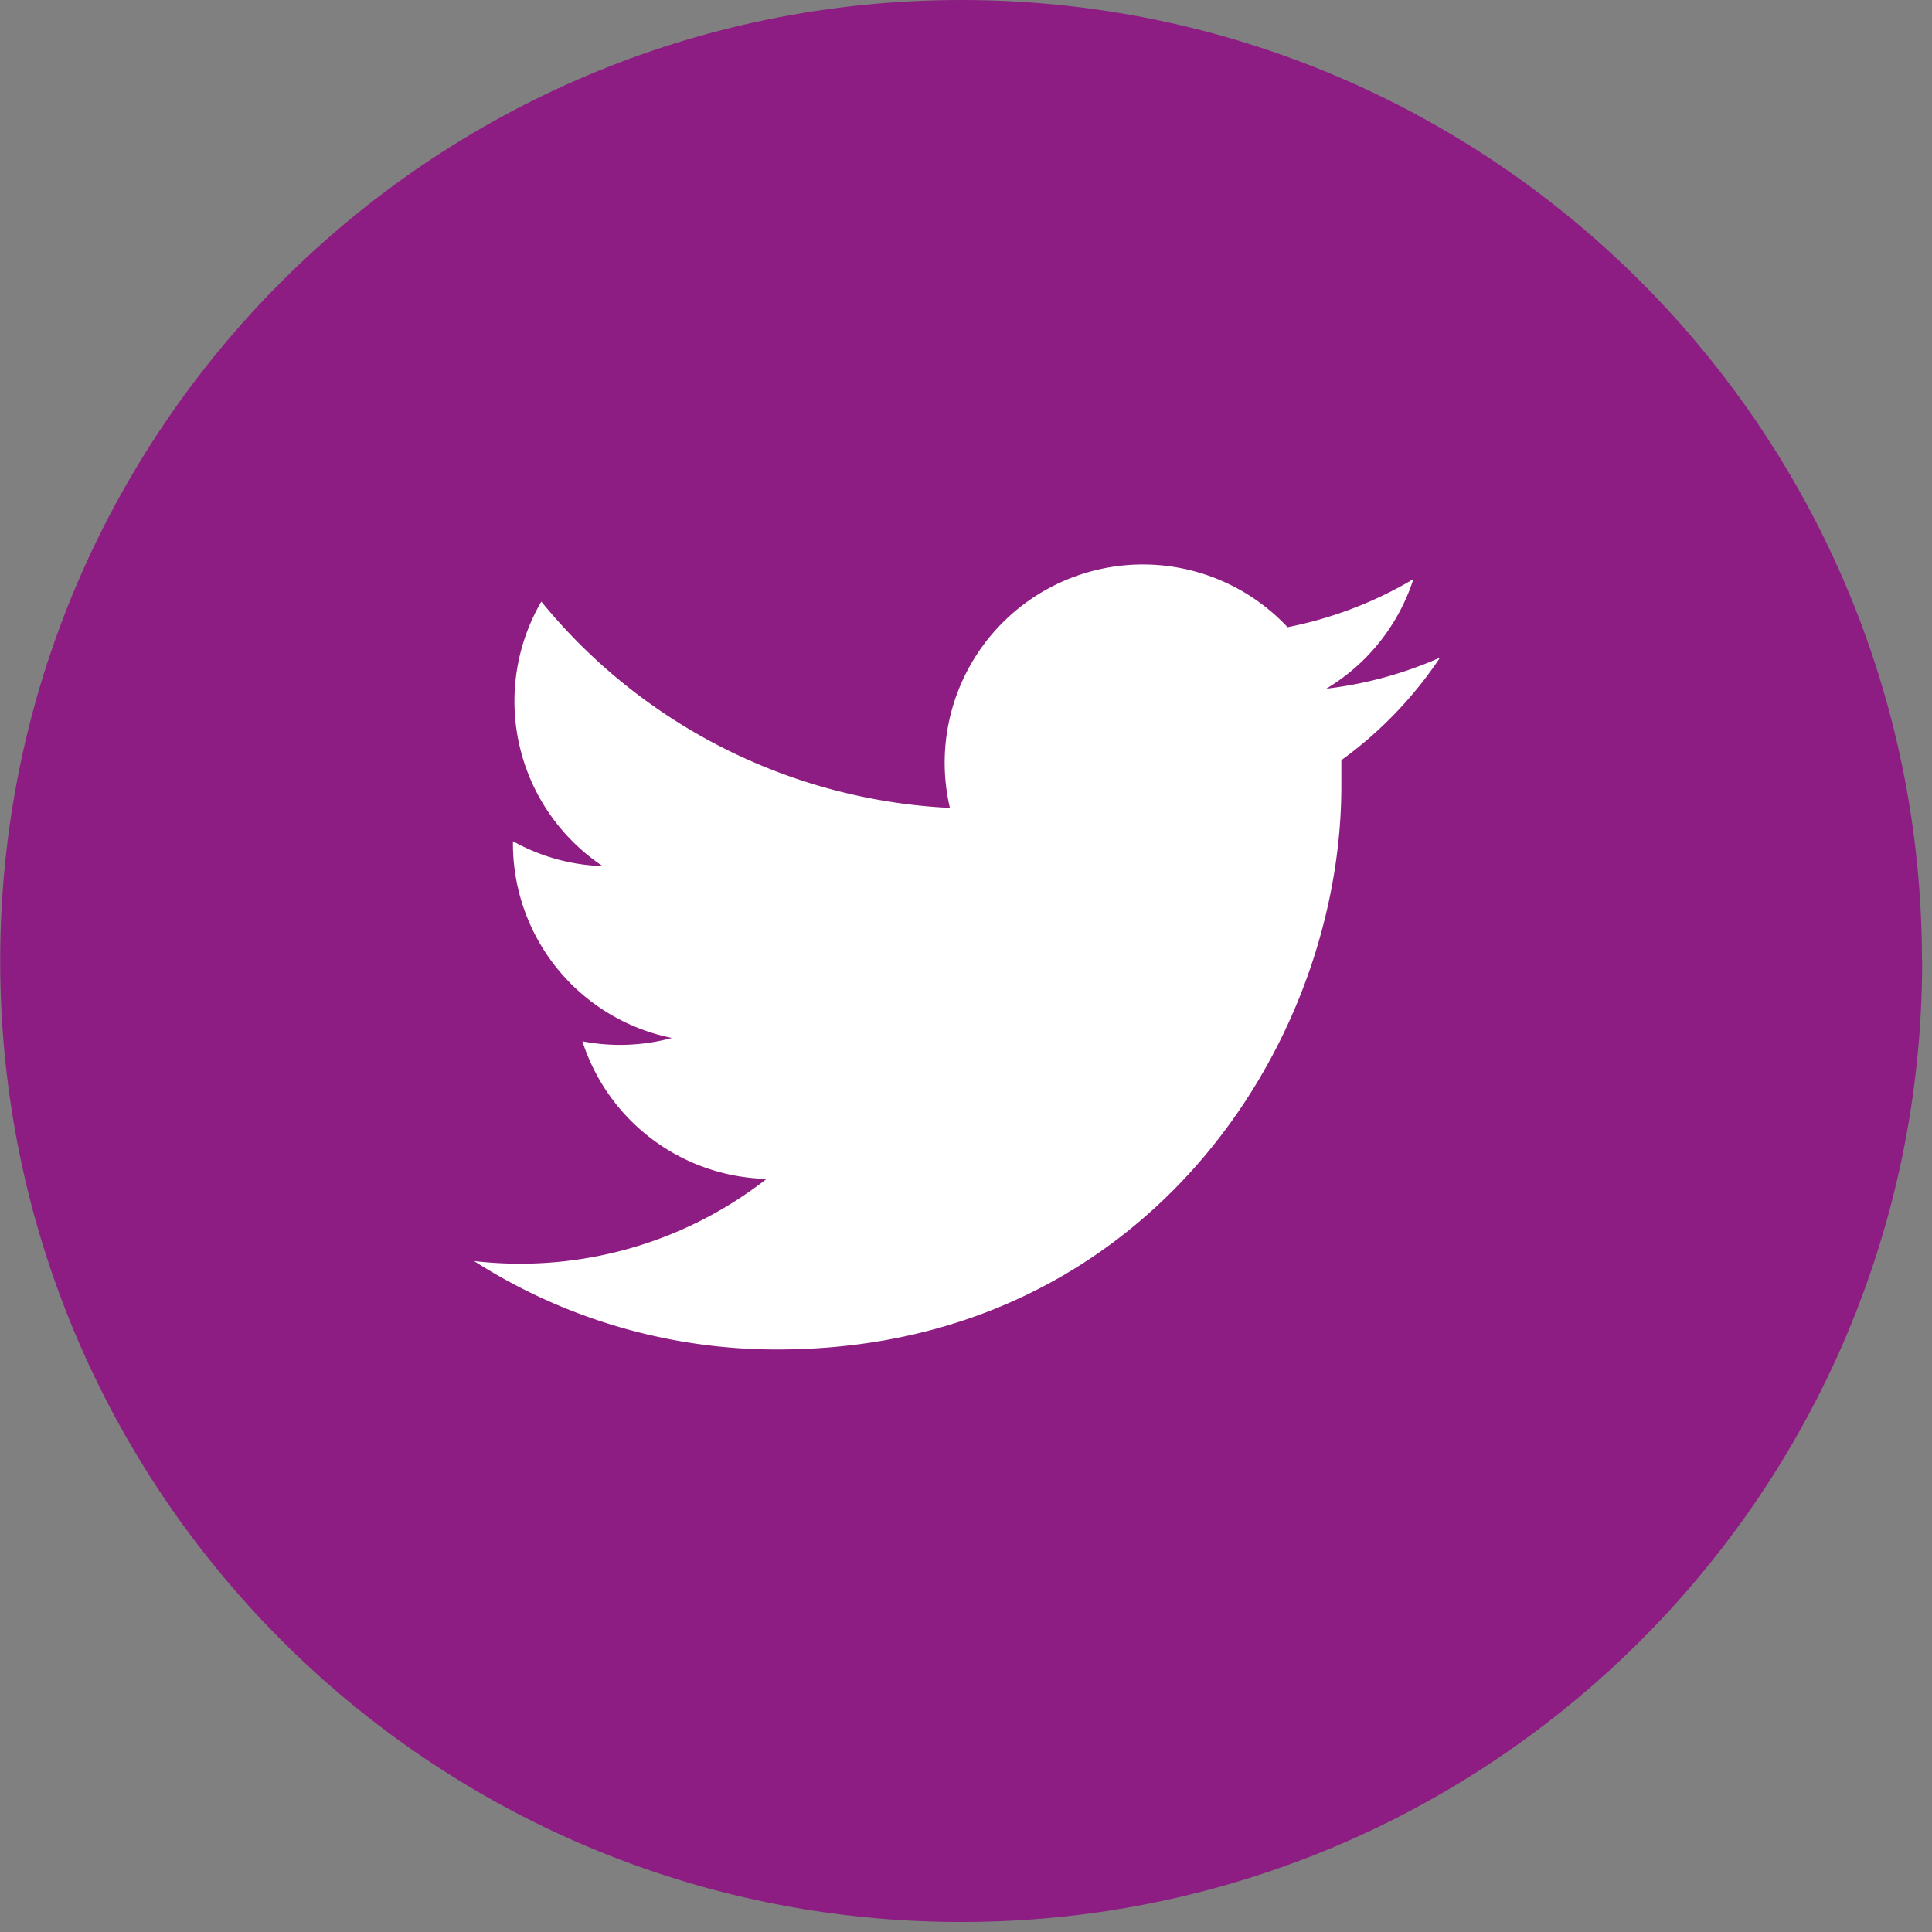 <svg xmlns="http://www.w3.org/2000/svg" width="64" height="64" viewBox="0 0 64 64">
    <rect x="0" y="0" width="64" height="64" fill="#808080" stroke="none"/>
    <g fill="none" fill-rule="nonzero">
        <path fill="#8D1D82" d="M63.674 31.834c0 17.58-14.251 31.833-31.832 31.834-17.58 0-31.834-14.25-31.836-31.83C.004 14.258 14.253.003 31.834 0c17.581 0 31.834 14.252 31.834 31.834"/>
        <path fill="#FFF" d="M25.761 44.703c12.07 0 18.673-10.001 18.673-18.673v-.848c1.283-.93 2.39-2.08 3.27-3.399-1.198.53-2.469.878-3.77 1.031a6.584 6.584 0 0 0 2.886-3.63 13.144 13.144 0 0 1-4.168 1.592 6.566 6.566 0 0 0-11.185 5.987 18.63 18.63 0 0 1-13.535-6.835 6.566 6.566 0 0 0 2.032 8.763 6.511 6.511 0 0 1-2.972-.824v.085a6.566 6.566 0 0 0 5.266 6.432c-.967.263-1.981.3-2.965.11a6.572 6.572 0 0 0 6.102 4.558 13.272 13.272 0 0 1-9.69 2.722 18.575 18.575 0 0 0 10.056 2.929"/>
    </g>
</svg>

